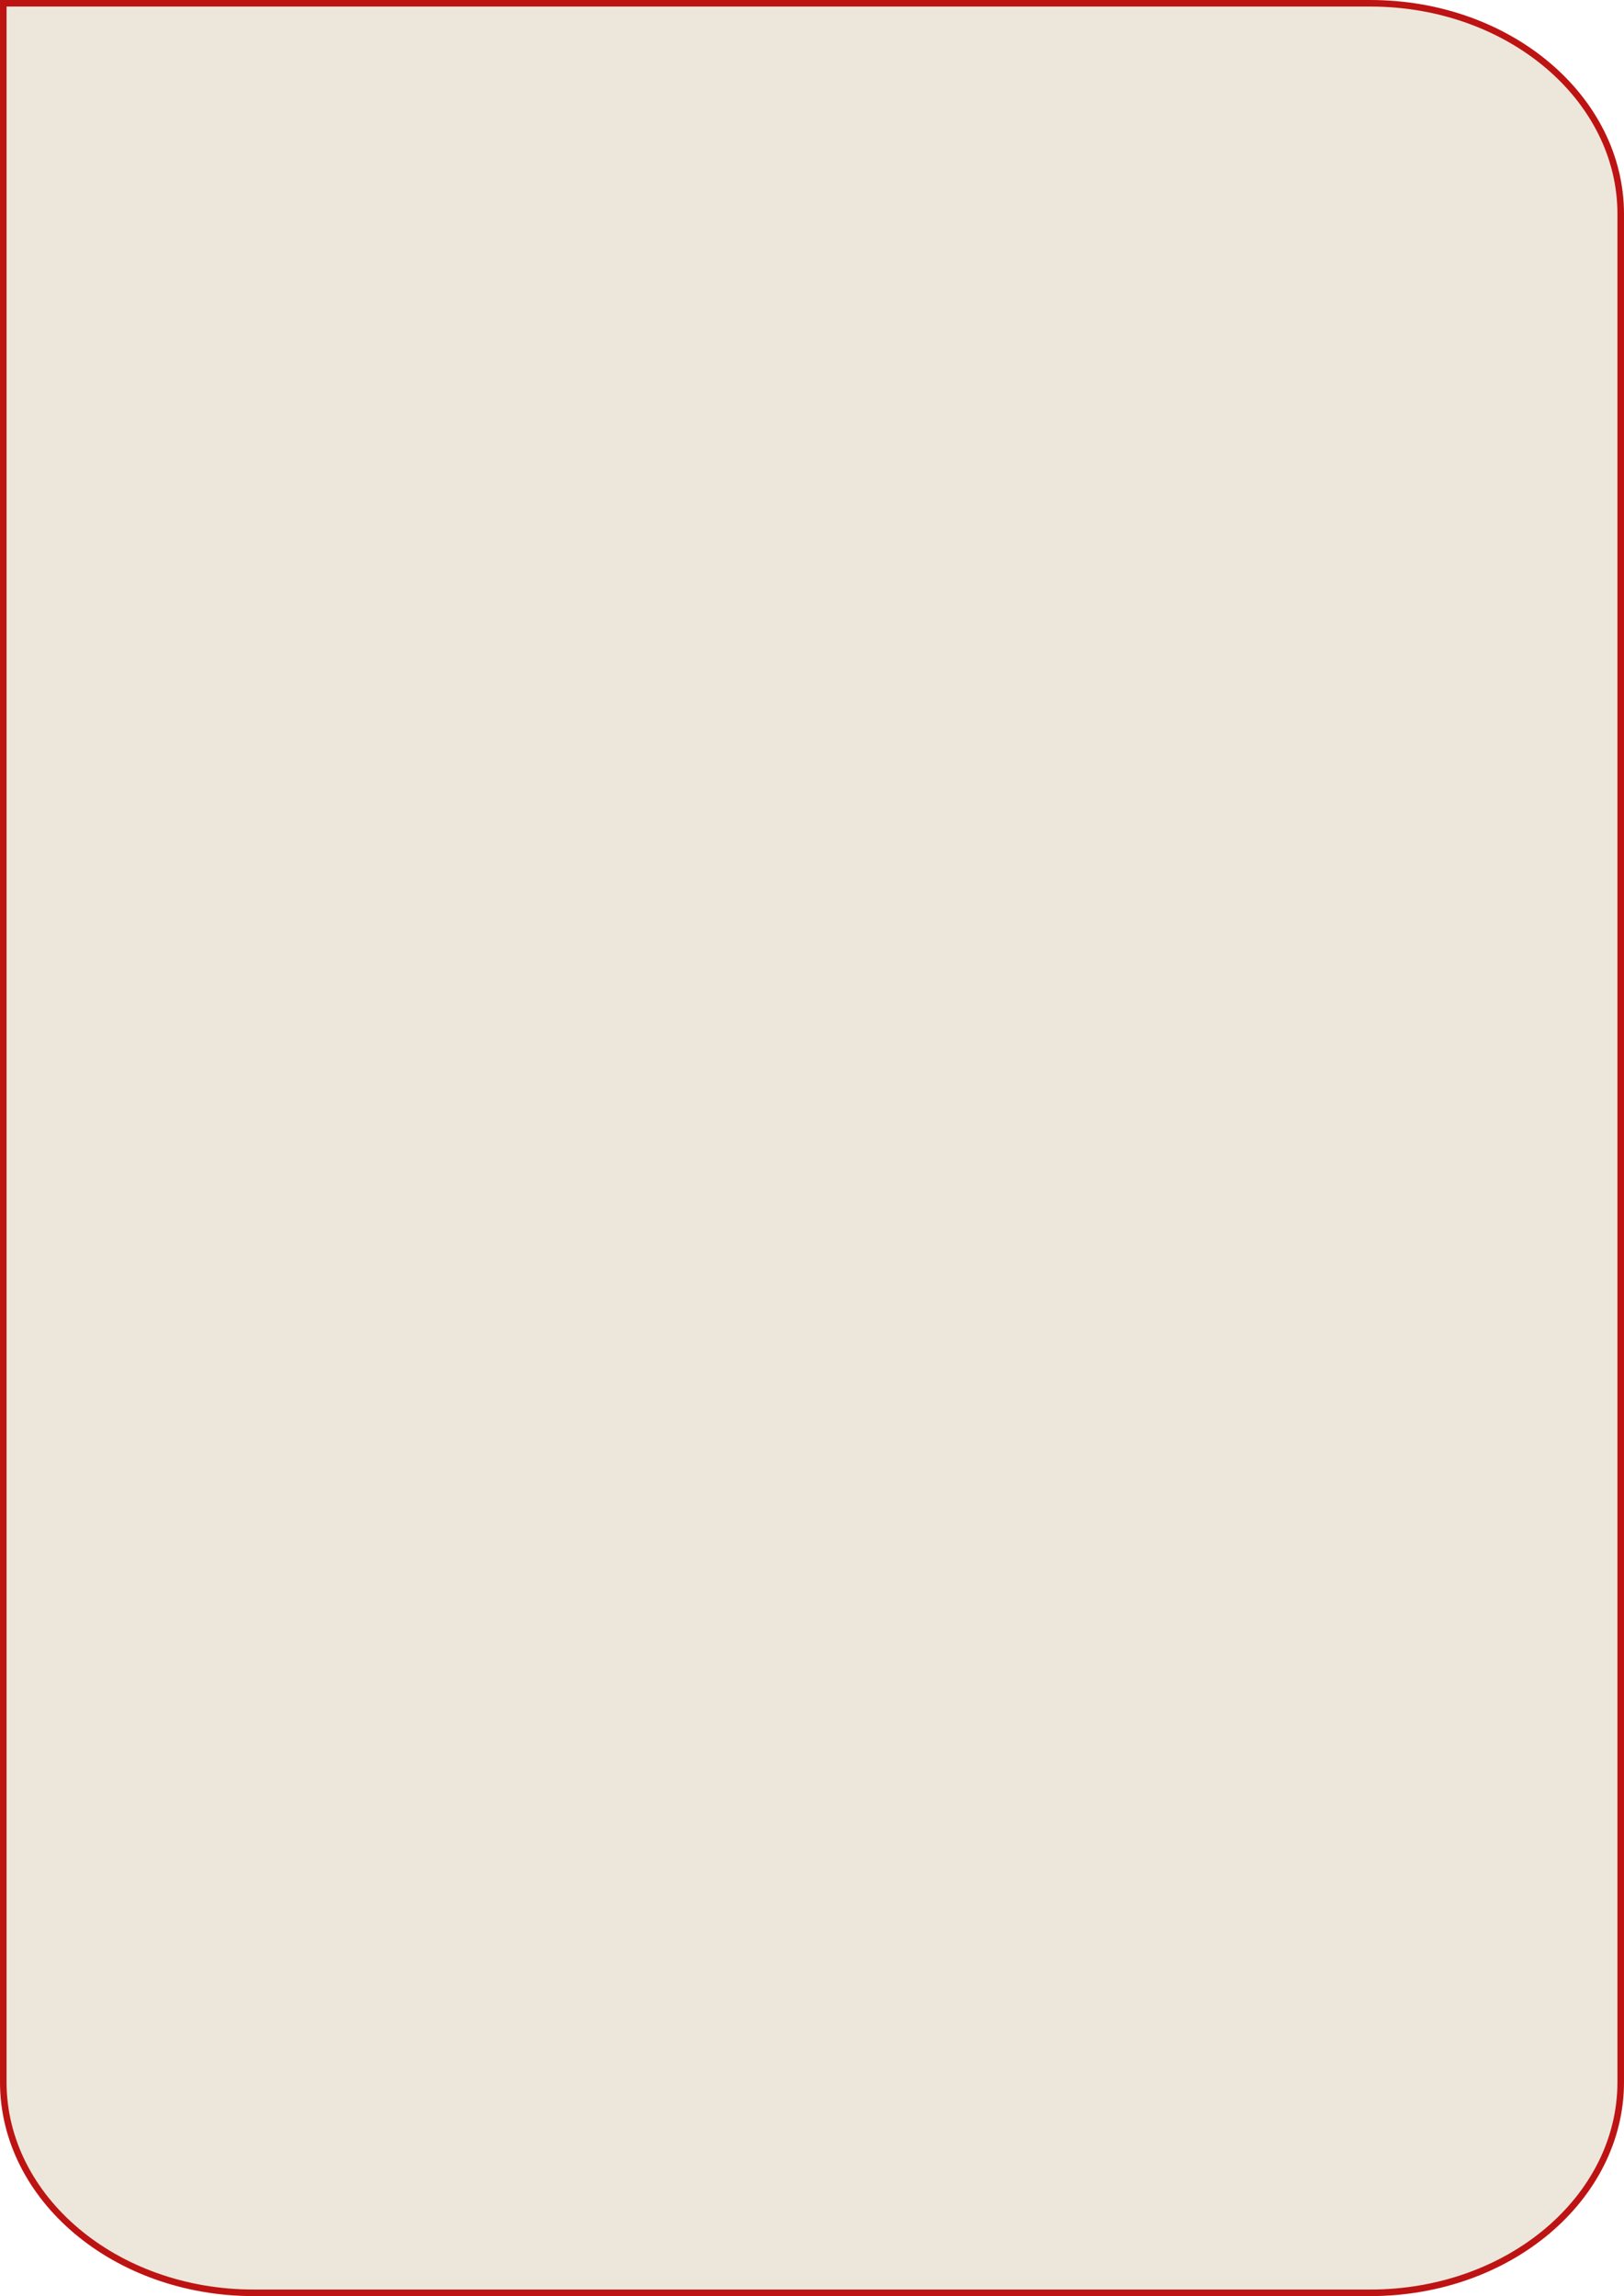 <?xml version="1.0" encoding="UTF-8"?> <svg xmlns="http://www.w3.org/2000/svg" width="256" height="362" viewBox="0 0 256 362" fill="none"><path d="M0.517 0.517H216C237.892 0.517 255.483 15.476 255.483 33.753V328.247C255.483 346.524 237.892 361.483 216 361.483H40C18.108 361.483 0.517 346.524 0.517 328.247V0.517Z" fill="#EDE7DB" stroke="#BE1313" stroke-width="1.033"></path></svg> 